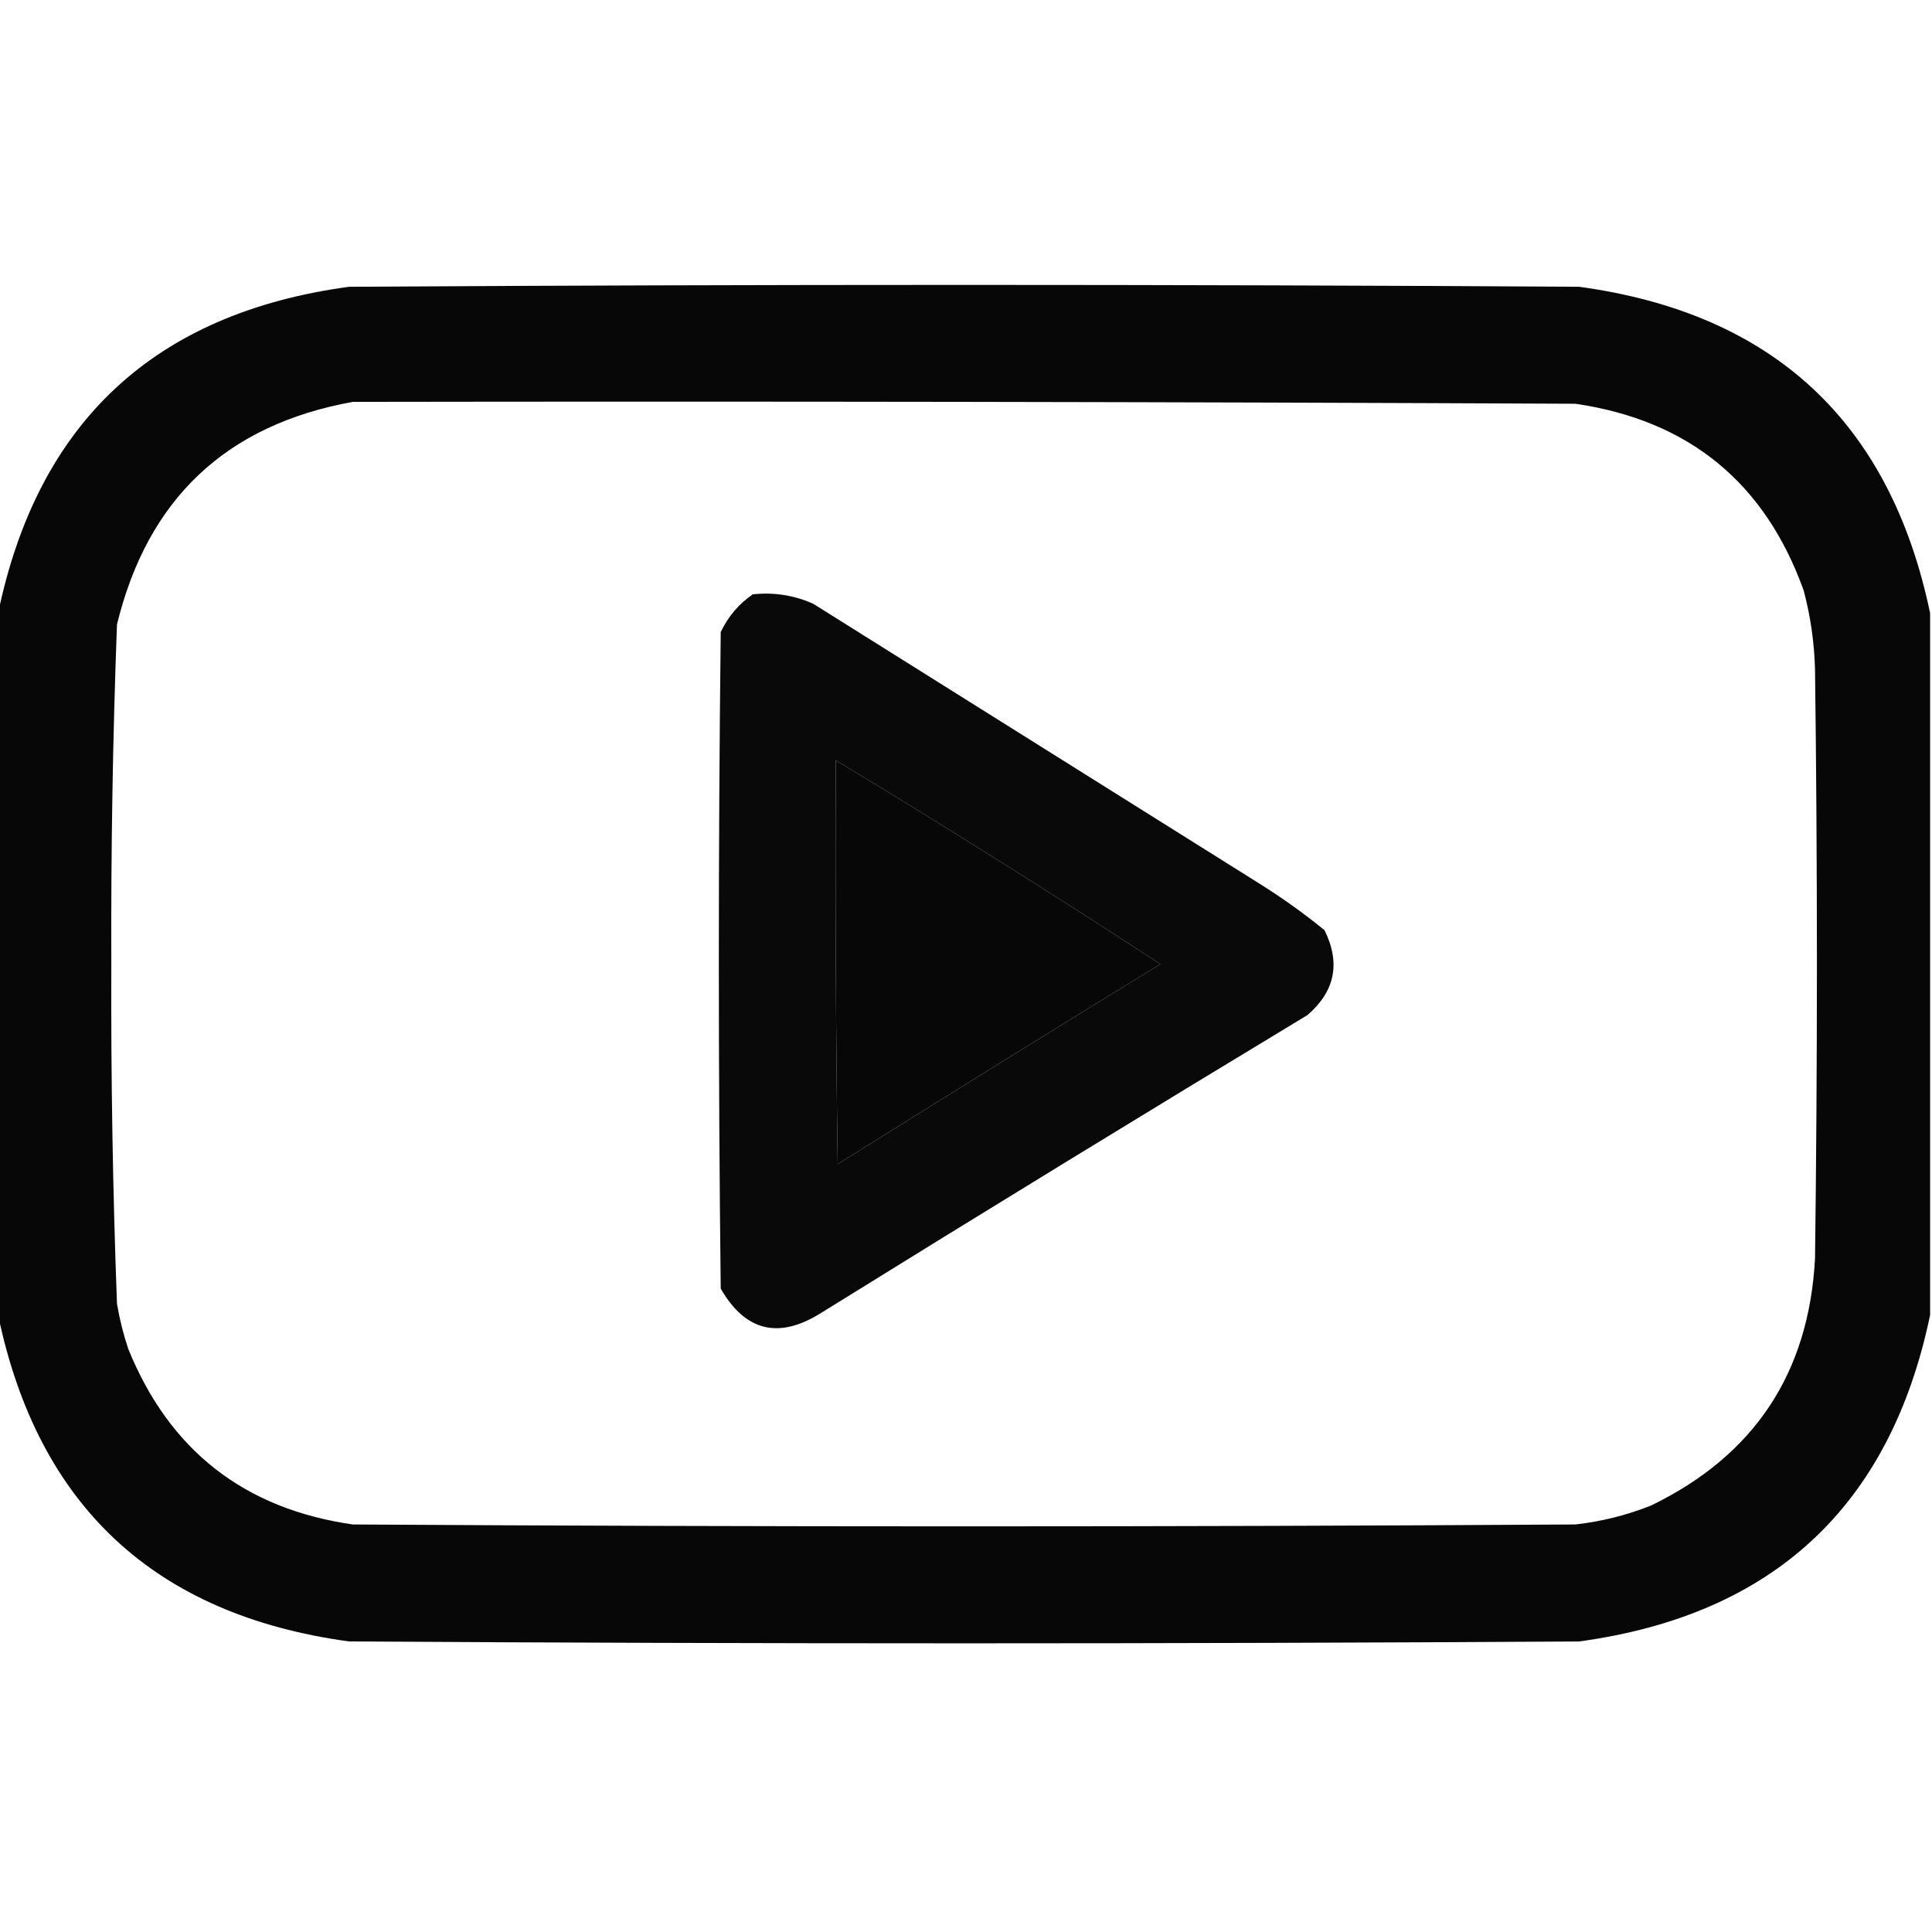<?xml version="1.0" encoding="UTF-8"?>
<!DOCTYPE svg PUBLIC "-//W3C//DTD SVG 1.1//EN" "http://www.w3.org/Graphics/SVG/1.1/DTD/svg11.dtd">
<svg xmlns="http://www.w3.org/2000/svg" version="1.1" width="512px" height="512px" style="shape-rendering:geometricPrecision; text-rendering:geometricPrecision; image-rendering:optimizeQuality; fill-rule:evenodd; clip-rule:evenodd" xmlns:xlink="http://www.w3.org/1999/xlink">
<g><path style="opacity:0.972" fill="#000000" d="M 511.5,162.5 C 511.5,224.5 511.5,286.5 511.5,348.5C 500.935,399.143 469.935,427.977 418.5,435C 309.833,435.667 201.167,435.667 92.5,435C 41.065,427.977 10.065,399.143 -0.5,348.5C -0.5,286.5 -0.5,224.5 -0.5,162.5C 10.027,111.81 41.028,82.977 92.5,76C 201.167,75.333 309.833,75.333 418.5,76C 469.935,83.023 500.935,111.857 511.5,162.5 Z M 93.5,106.5 C 201.501,106.333 309.501,106.5 417.5,107C 447.566,111.399 467.733,127.899 478,156.5C 479.823,163.378 480.823,170.378 481,177.5C 481.667,229.5 481.667,281.5 481,333.5C 479.378,363.916 464.878,385.749 437.5,399C 431.057,401.555 424.39,403.222 417.5,404C 309.5,404.667 201.5,404.667 93.5,404C 64.752,399.879 44.919,384.379 34,357.5C 32.687,353.58 31.687,349.58 31,345.5C 29.885,315.519 29.385,285.519 29.5,255.5C 29.385,225.481 29.885,195.481 31,165.5C 39.105,132.226 59.938,112.559 93.5,106.5 Z M 221.5,201.5 C 250.484,218.992 279.15,236.992 307.5,255.5C 278.916,273.041 250.416,290.708 222,308.5C 221.5,272.835 221.333,237.168 221.5,201.5 Z"/></g>
<g><path style="opacity:0.964" fill="#000000" d="M 199.5,157.5 C 205.105,156.908 210.439,157.741 215.5,160C 254.833,184.667 294.167,209.333 333.5,234C 339.597,237.799 345.431,241.965 351,246.5C 355.311,255.19 353.811,262.69 346.5,269C 303.333,295.082 260.333,321.416 217.5,348C 206.349,354.972 197.515,352.805 191,341.5C 190.333,283.5 190.333,225.5 191,167.5C 192.978,163.362 195.811,160.029 199.5,157.5 Z M 221.5,201.5 C 221.333,237.168 221.5,272.835 222,308.5C 250.416,290.708 278.916,273.041 307.5,255.5C 279.15,236.992 250.484,218.992 221.5,201.5 Z"/></g>
</svg>
